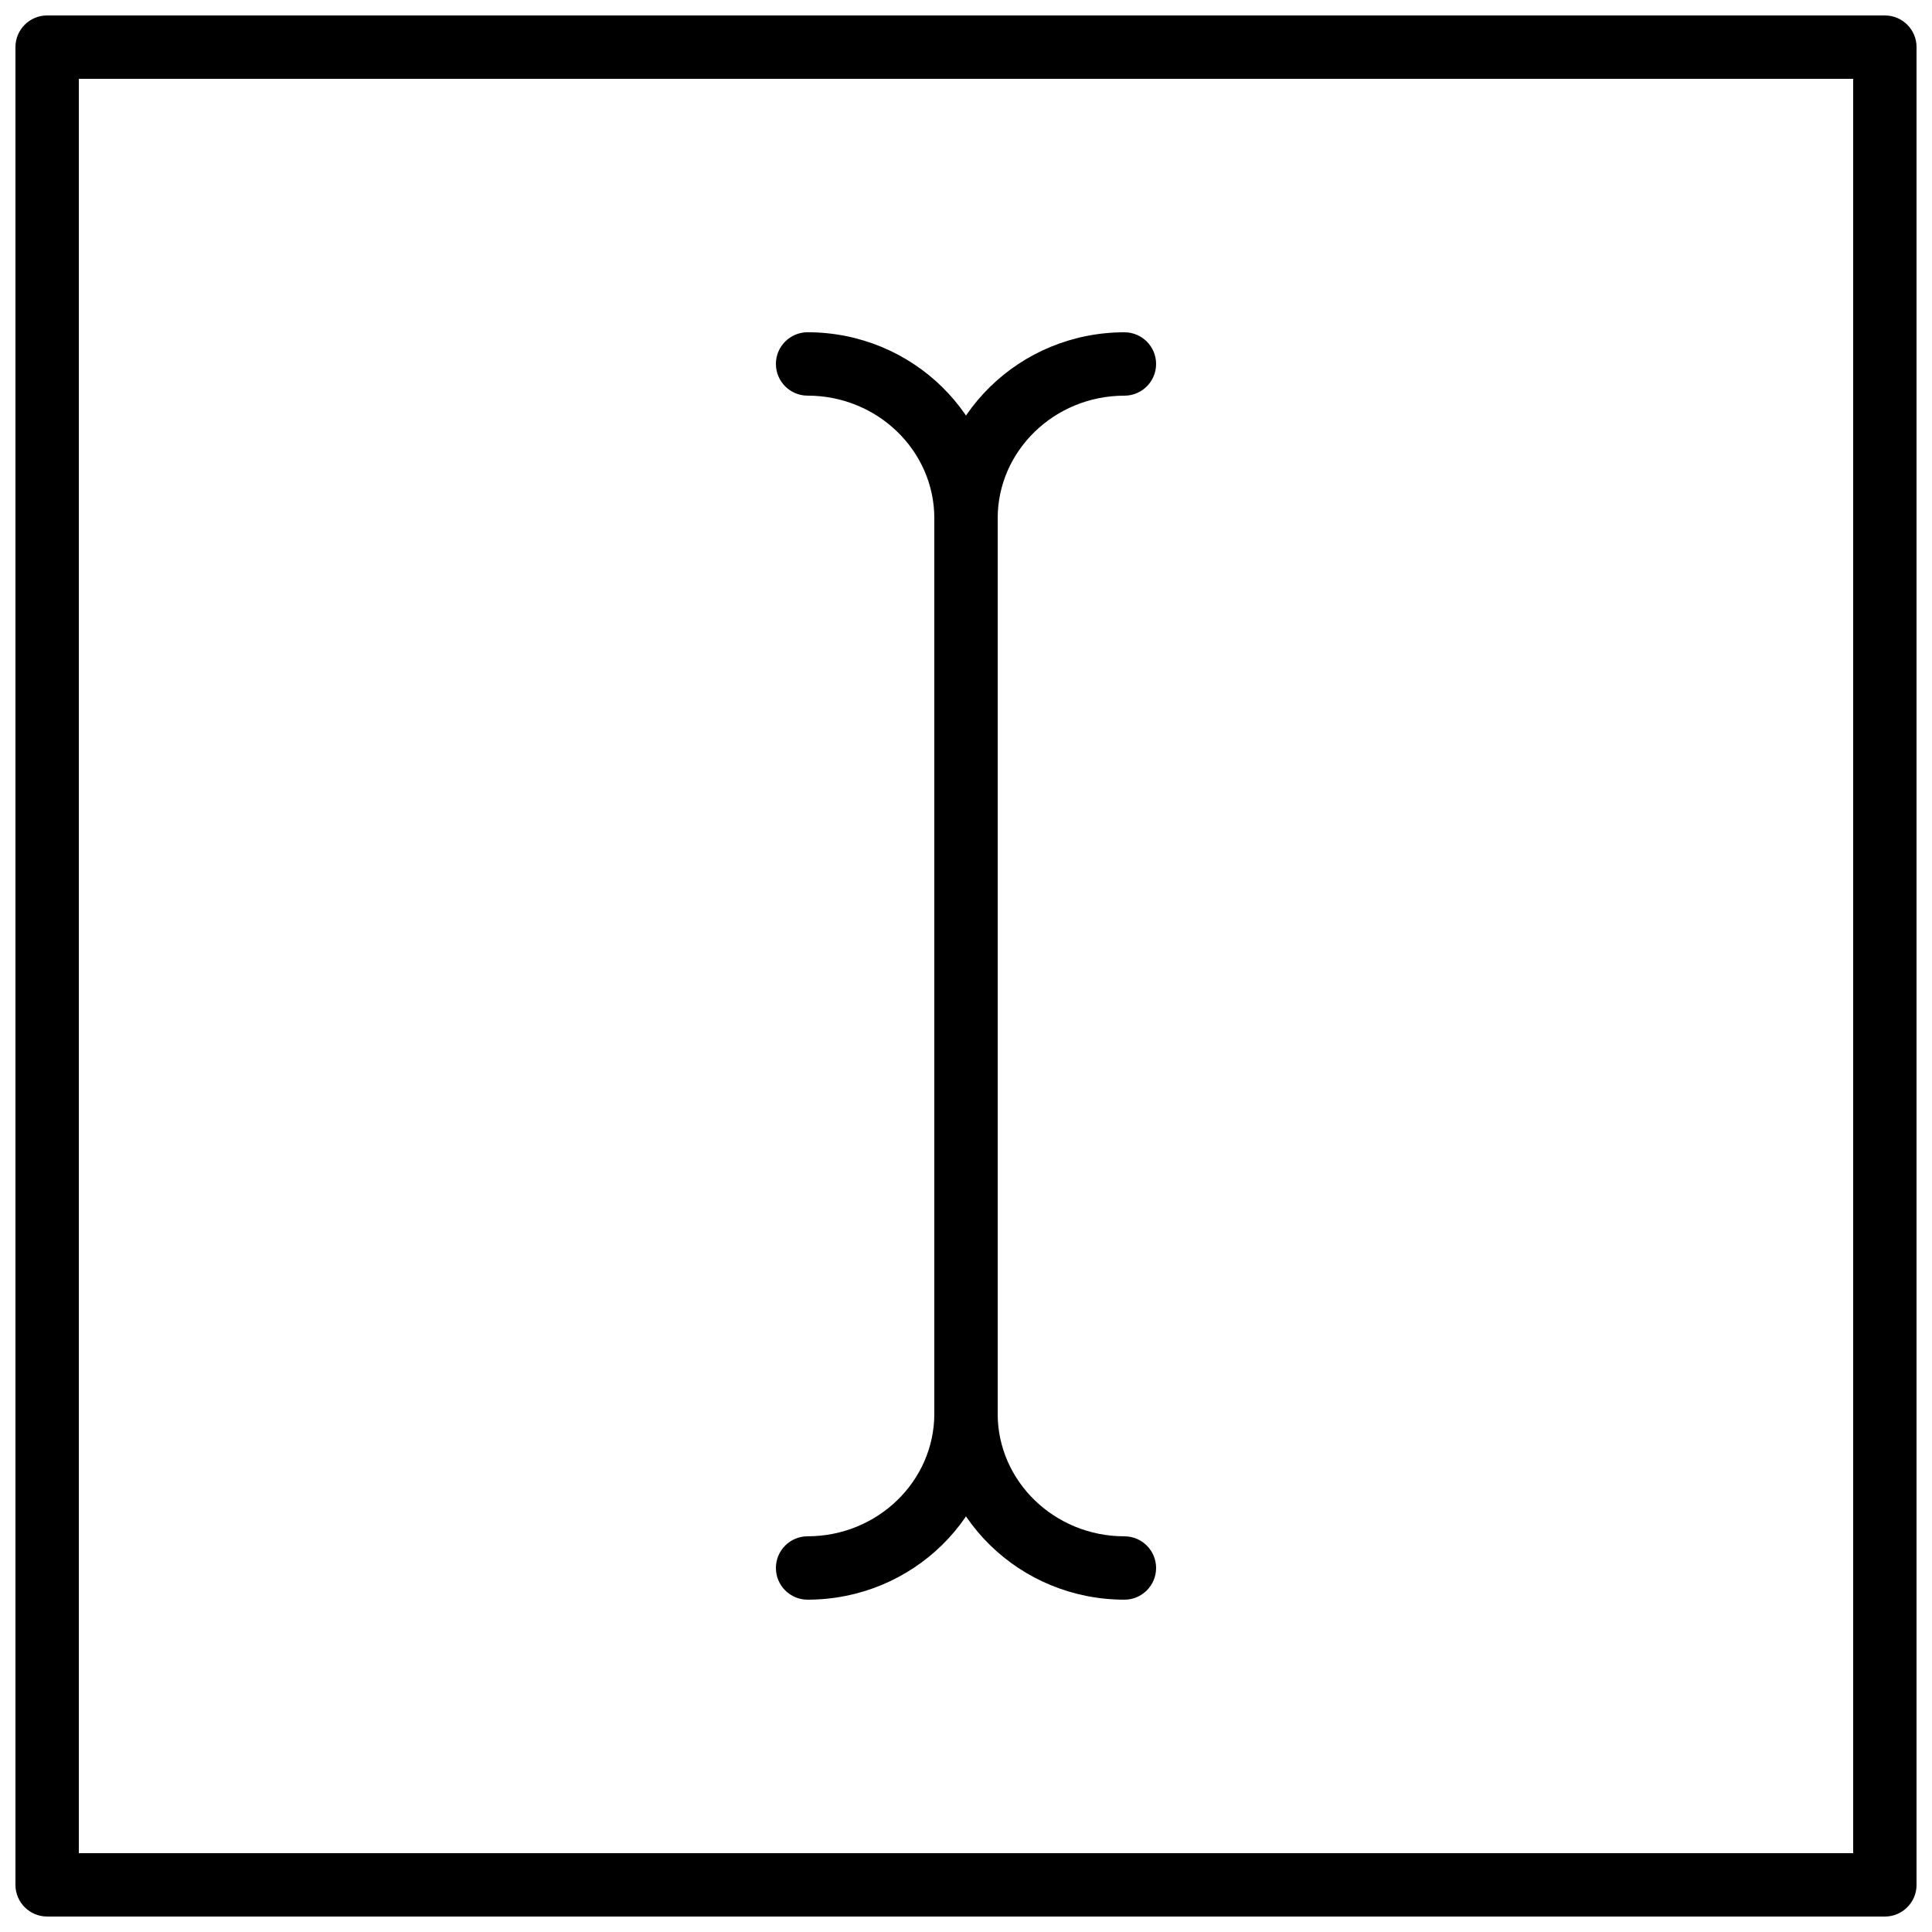 <?xml version="1.0" encoding="UTF-8"?>
<!-- Uploaded to: SVG Repo, www.svgrepo.com, Generator: SVG Repo Mixer Tools -->
<svg width="800px" height="800px" version="1.1" viewBox="144 144 512 512" xmlns="http://www.w3.org/2000/svg">
 <defs>
  <clipPath id="a">
   <path d="m148.09 148.09h503.81v503.81h-503.81z"/>
  </clipPath>
 </defs>
 <g clip-path="url(#a)">
  <path d="m643.51 651.9h-487.02c-4.637 0-8.398-3.762-8.398-8.398v-487.01c0-4.637 3.762-8.398 8.398-8.398h487.02c4.637 0 8.398 3.762 8.398 8.398v487.02c-0.004 4.633-3.766 8.395-8.398 8.395zm-478.62-16.793h470.22v-470.22h-470.22z"/>
 </g>
 <path d="m358.02 567.93c-4.637 0-8.398-3.762-8.398-8.398 0-4.637 3.762-8.398 8.398-8.398 18.523 0 33.586-14.586 33.586-32.512v-237.26c0-17.926-15.062-32.512-33.586-32.512-4.637 0-8.398-3.762-8.398-8.398s3.762-8.398 8.398-8.398c27.777 0 50.383 22.117 50.383 49.305v237.27c-0.004 27.184-22.605 49.301-50.383 49.301z"/>
 <path d="m441.98 567.93c-27.777 0-50.383-22.117-50.383-49.305v-237.26c0-27.188 22.605-49.305 50.383-49.305 4.637 0 8.398 3.762 8.398 8.398 0 4.637-3.762 8.398-8.398 8.398-18.523 0-33.586 14.586-33.586 32.512v237.27c-0.004 17.914 15.062 32.5 33.586 32.5 4.637 0 8.398 3.762 8.398 8.398-0.004 4.633-3.766 8.395-8.398 8.395z"/>
</svg>